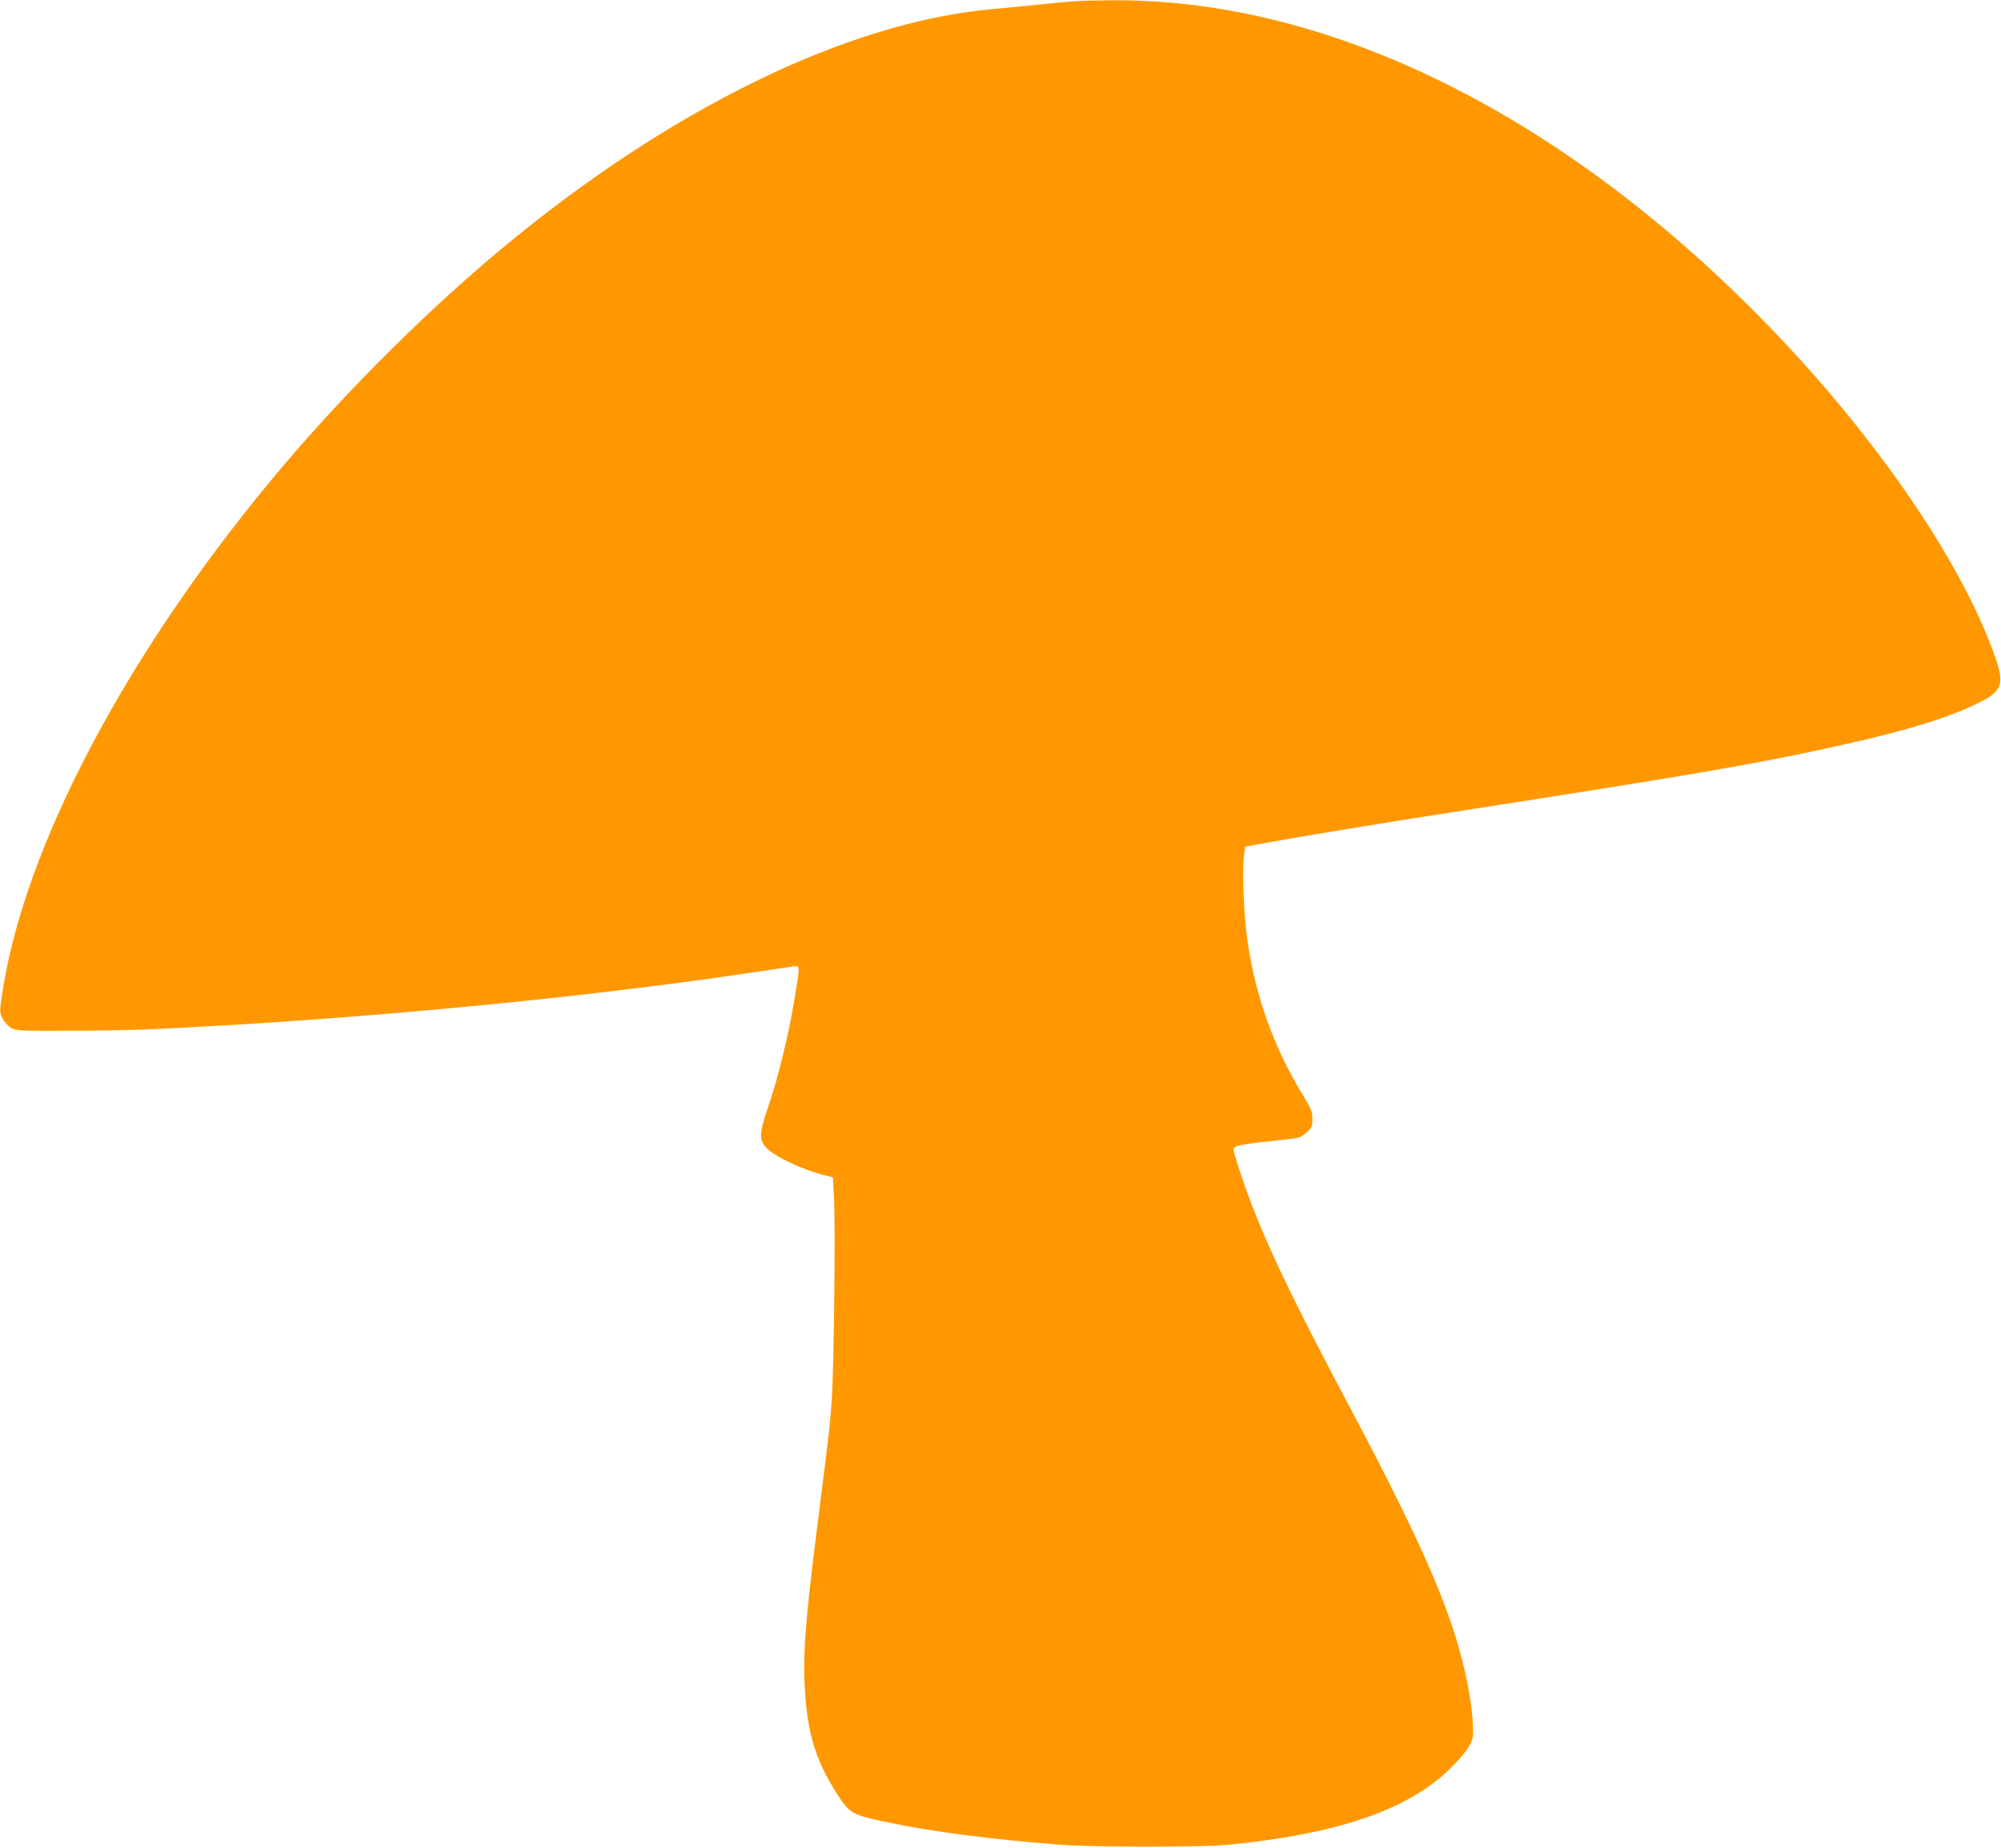 <?xml version="1.0" standalone="no"?>
<!DOCTYPE svg PUBLIC "-//W3C//DTD SVG 20010904//EN"
 "http://www.w3.org/TR/2001/REC-SVG-20010904/DTD/svg10.dtd">
<svg version="1.0" xmlns="http://www.w3.org/2000/svg"
 width="1280pt" height="1182pt" viewBox="0 0 1280 1182"
 preserveAspectRatio="xMidYMid meet">
<g transform="translate(0,1182) scale(0.1,-0.1)"
fill="#ff9800" stroke="none">
<path d="M6885 11813 c-27 -1 -138 -12 -245 -23 -107 -11 -246 -24 -309 -30
-923 -87 -2055 -642 -3126 -1534 -465 -387 -979 -898 -1381 -1371 -1002 -1180
-1682 -2463 -1815 -3426 -11 -79 -10 -90 7 -125 11 -21 35 -48 54 -59 33 -19
51 -20 390 -19 342 1 540 8 1055 39 1118 68 2320 189 3245 326 151 23 292 43
313 46 47 7 46 14 7 -221 -37 -224 -105 -500 -166 -676 -53 -153 -58 -202 -25
-248 40 -57 218 -146 373 -187 l66 -17 7 -136 c10 -183 -1 -1109 -15 -1297
-12 -164 -16 -195 -89 -775 -81 -635 -97 -856 -81 -1088 18 -271 71 -439 202
-644 83 -130 96 -137 317 -184 286 -61 677 -112 1111 -145 219 -17 894 -17
1070 -1 705 68 1164 225 1430 492 87 86 129 144 140 193 10 45 -4 203 -31 337
-81 422 -265 855 -753 1775 -325 611 -490 949 -608 1245 -57 142 -138 383
-138 409 0 20 50 31 240 51 58 6 125 14 148 17 31 3 54 14 80 38 34 31 37 38
37 87 0 47 -7 64 -61 153 -185 303 -301 624 -354 985 -23 153 -35 443 -23 540
l8 64 100 18 c244 45 779 133 1230 203 1571 244 1967 312 2518 436 390 87 666
173 848 265 164 82 171 125 59 404 -250 624 -821 1422 -1510 2110 -1289 1288
-2753 1993 -4110 1978 -91 -1 -187 -3 -215 -5z"/>
</g>
</svg>
